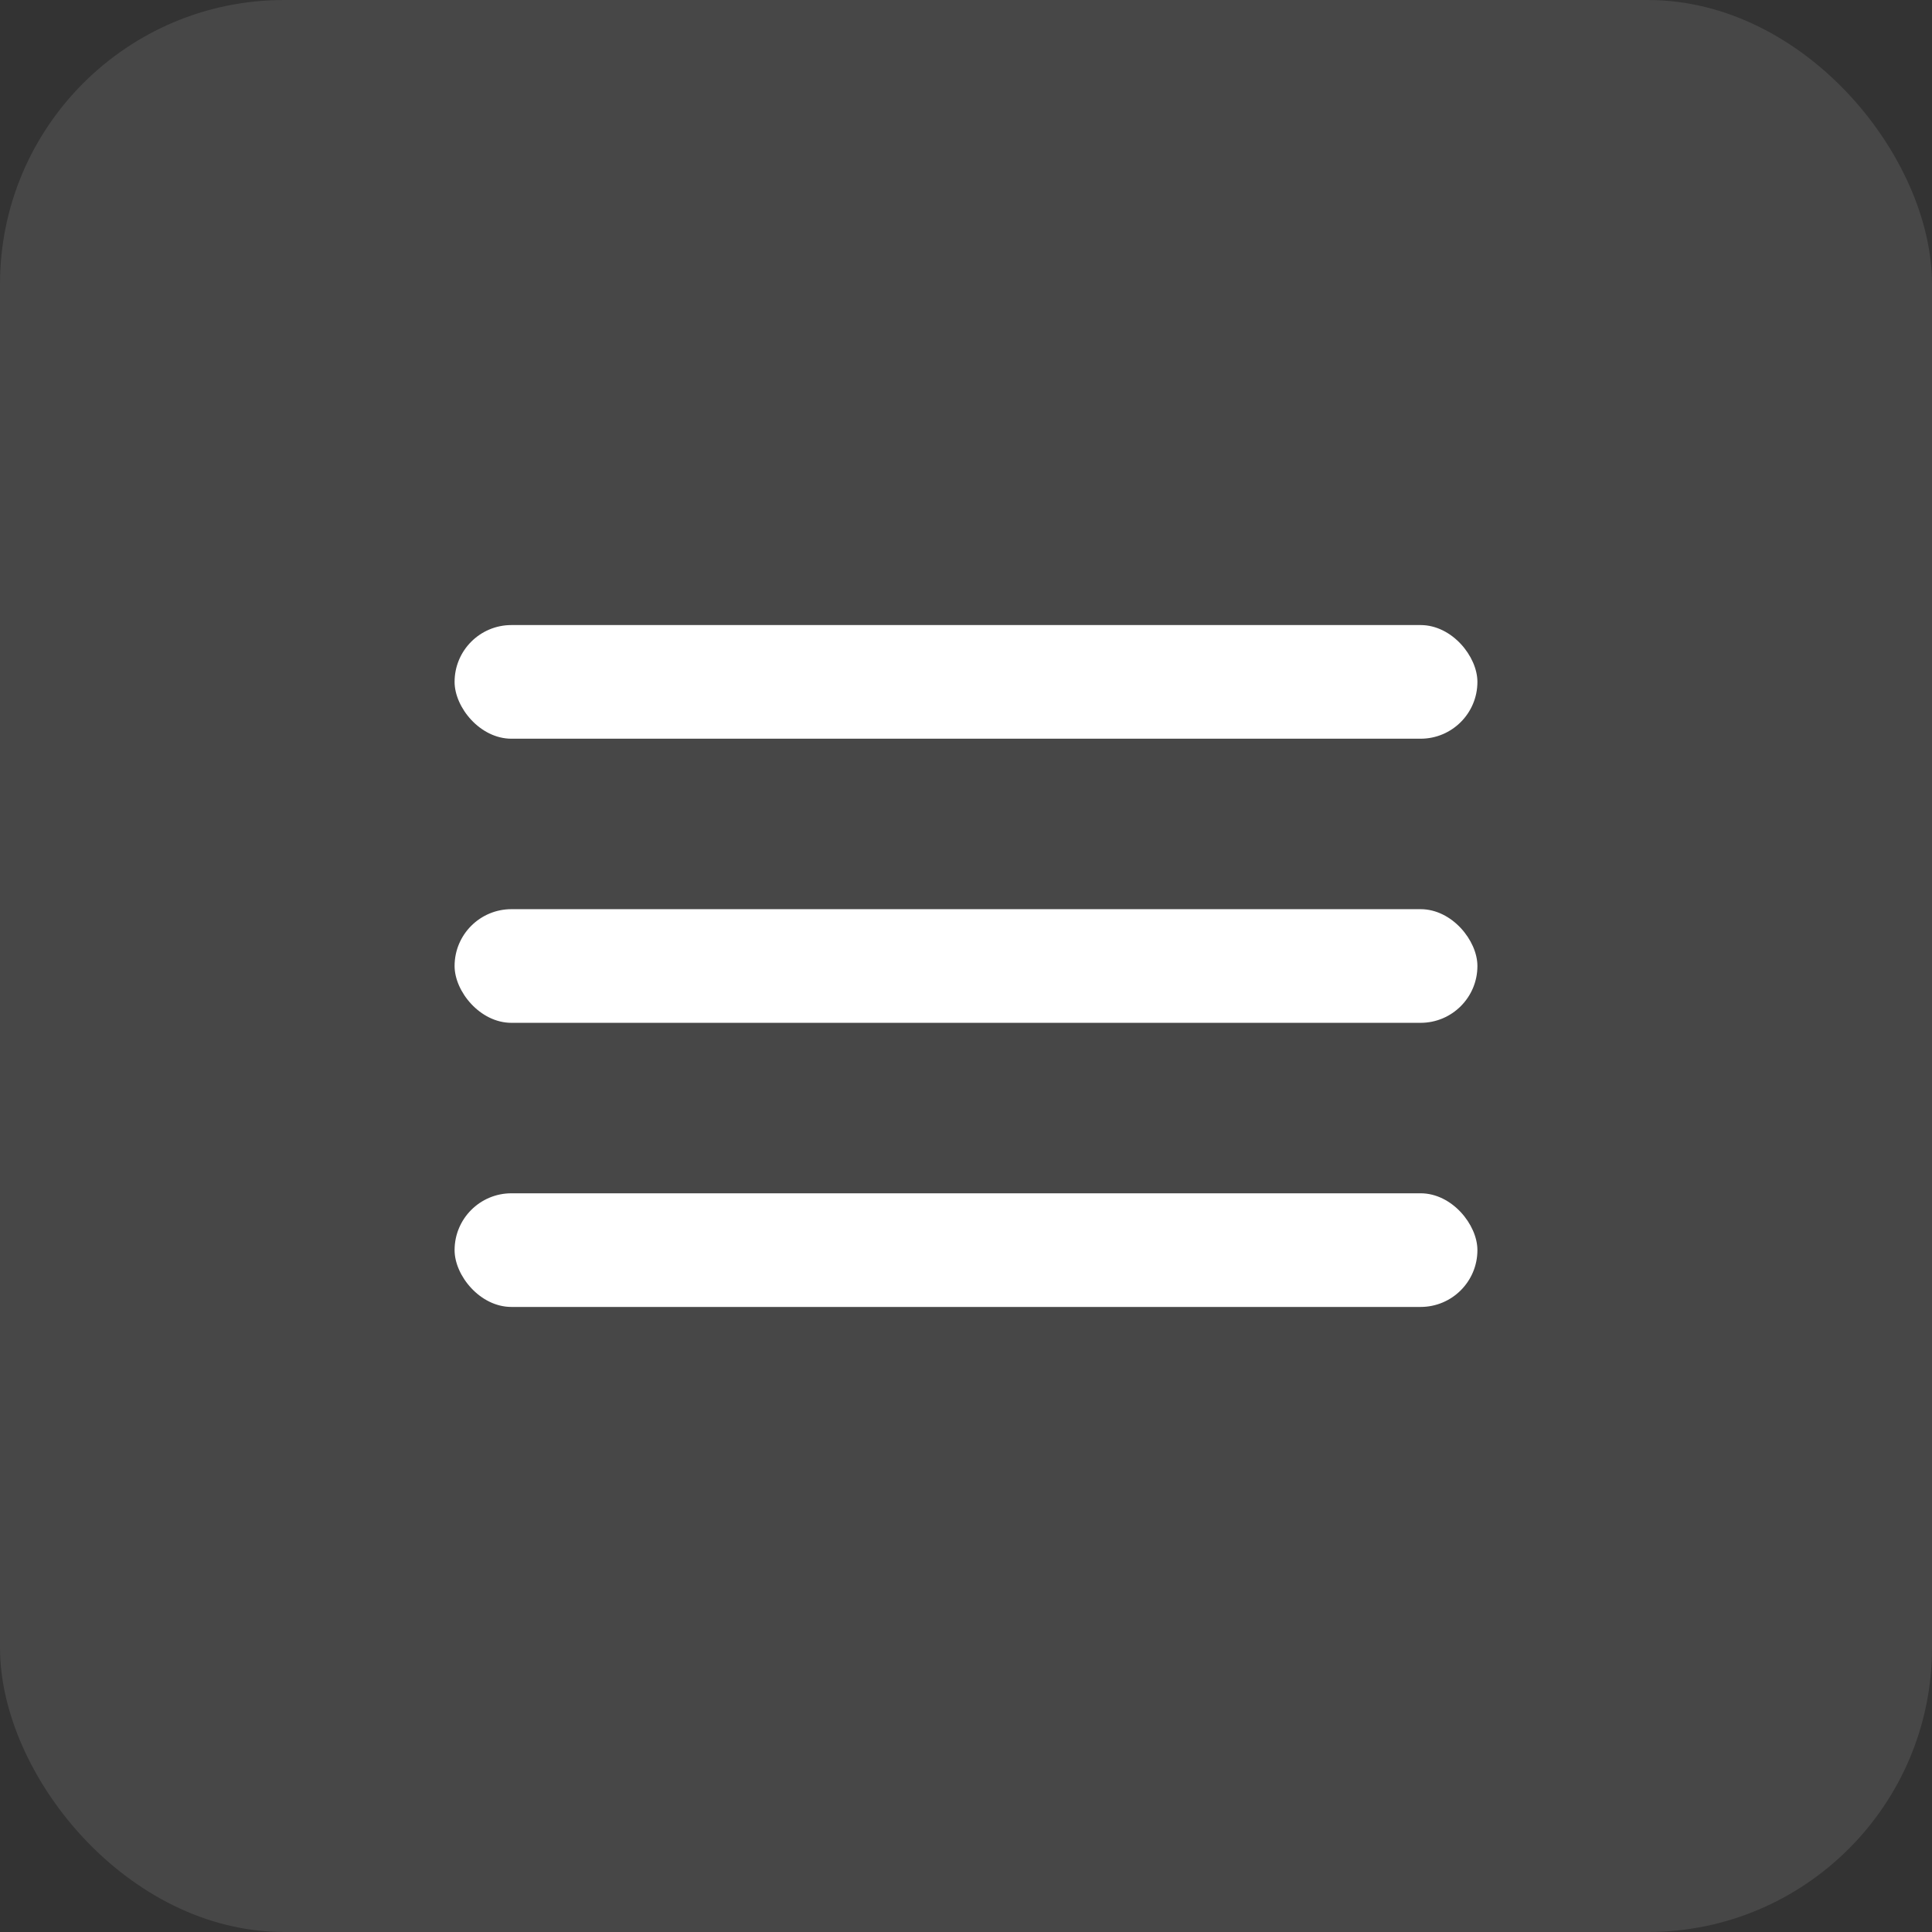 <?xml version="1.0" encoding="UTF-8"?> <svg xmlns="http://www.w3.org/2000/svg" width="34" height="34" viewBox="0 0 34 34" fill="none"><rect x="0" y="0" width="34" height="34" fill="#333333" stroke="none"/> <rect width="34" height="34" rx="5" fill="white" fill-opacity="0.1"></rect> <rect x="8" y="11" width="18" height="2" rx="1" fill="white"></rect> <rect x="8" y="16" width="18" height="2" rx="1" fill="white"></rect> <rect x="8" y="21" width="18" height="2" rx="1" fill="white"></rect> </svg> 